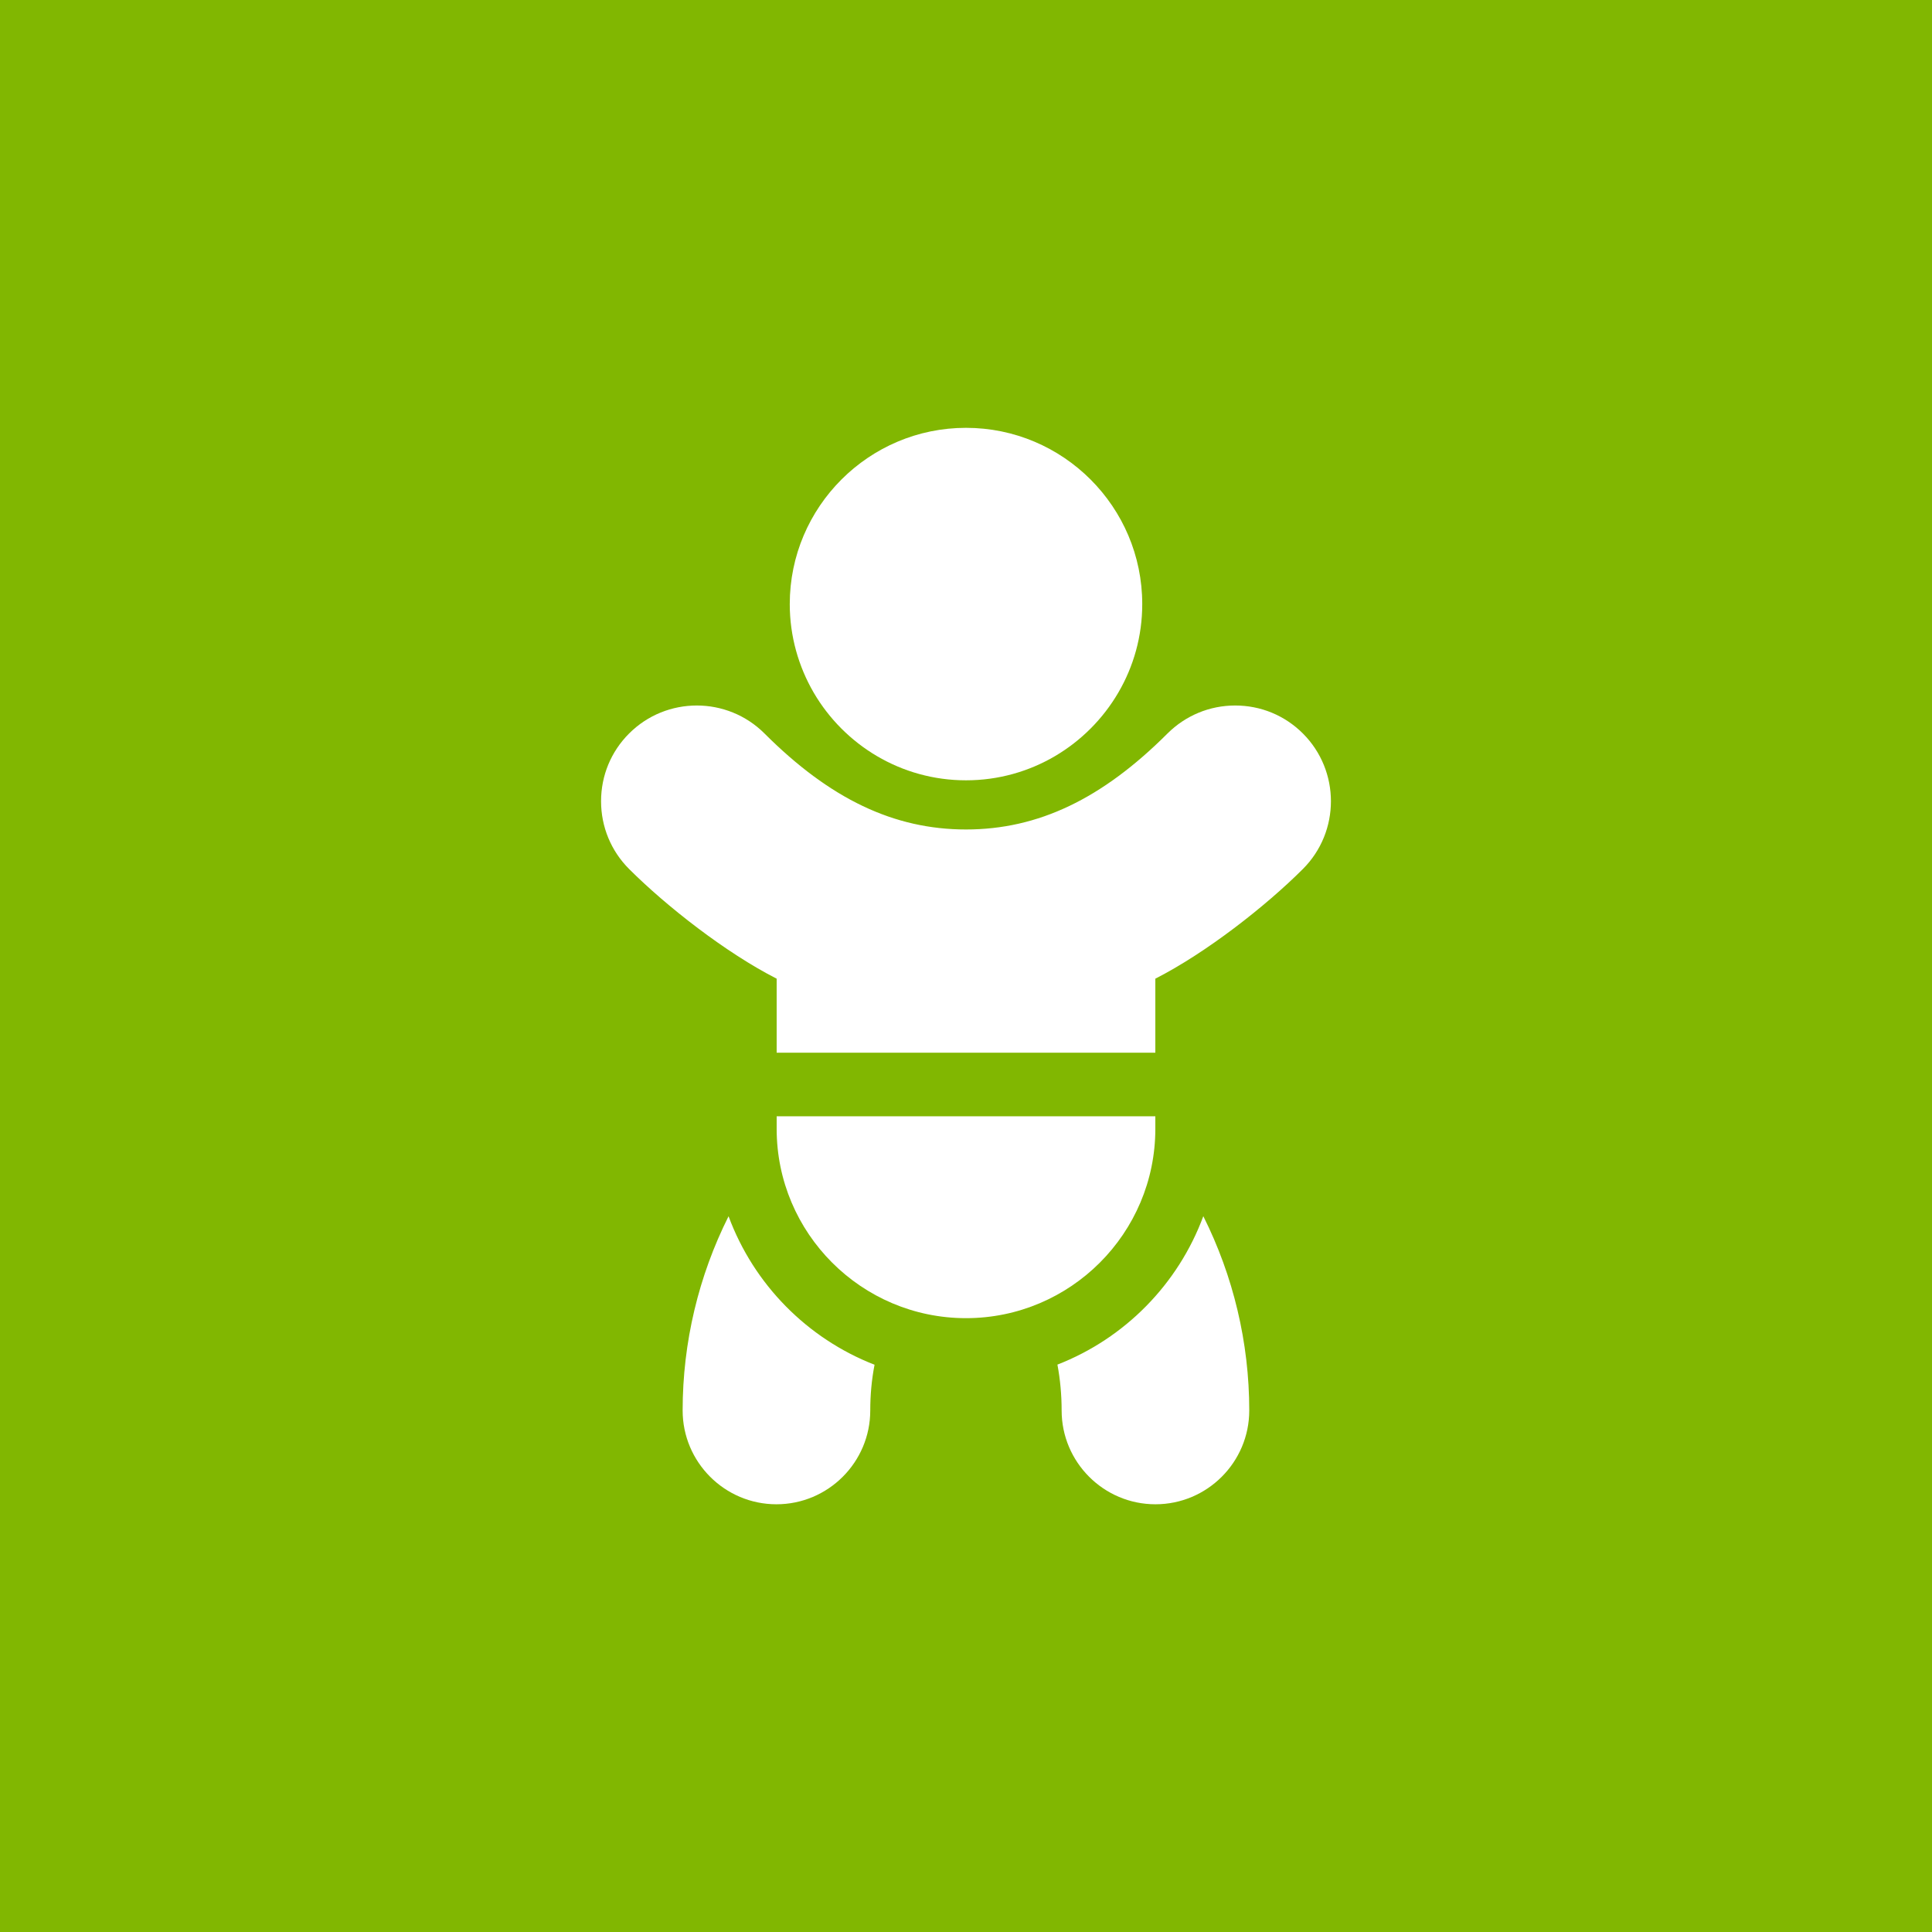 <?xml version="1.0" encoding="UTF-8"?>
<svg xmlns="http://www.w3.org/2000/svg" xmlns:xlink="http://www.w3.org/1999/xlink" viewBox="0 0 180 180">
  <defs>
    <style>
      .cls-1 {
        fill: #fff;
      }

      .cls-2 {
        fill: #81b701;
      }

      .cls-3 {
        clip-path: url(#clippath);
      }

      .cls-4 {
        fill: none;
      }
    </style>
    <clipPath id="clippath">
      <rect class="cls-4" x="56" y="39.85" width="68" height="100.3"/>
    </clipPath>
  </defs>
  <g id="_レイヤー_1" data-name="レイヤー 1">
    <rect class="cls-2" width="180" height="180"/>
  </g>
  <g id="_レイヤー_10" data-name="レイヤー 10">
    <g class="cls-3">
      <path class="cls-1" d="M67.88,113.31c-2.79,5.57-4.28,11.75-4.28,18.1,0,4.82,3.92,8.74,8.74,8.74s8.74-3.92,8.74-8.74c0-1.45,.13-2.87,.4-4.26-6.28-2.44-11.26-7.5-13.6-13.83"/>
      <path class="cls-1" d="M98.52,127.15c.26,1.39,.39,2.82,.39,4.26,0,4.82,3.92,8.74,8.74,8.74s8.74-3.92,8.74-8.74c0-6.34-1.49-12.53-4.28-18.1-2.34,6.33-7.32,11.39-13.6,13.83"/>
      <path class="cls-1" d="M121.39,80.96c3.48-3.48,3.48-9.14,0-12.62-1.69-1.69-3.93-2.61-6.31-2.61s-4.62,.93-6.31,2.61c-6.1,6.1-12.06,8.94-18.77,8.94s-12.67-2.84-18.77-8.94c-3.48-3.48-9.14-3.48-12.62,0-1.69,1.69-2.61,3.93-2.61,6.31s.93,4.63,2.61,6.31c3.47,3.47,9.03,7.82,13.75,10.22v6.9h35.28v-6.9c4.72-2.4,10.28-6.75,13.75-10.22"/>
      <path class="cls-1" d="M72.36,104v1.17c0,9.73,7.91,17.64,17.64,17.64s17.64-7.91,17.64-17.64v-1.17h-35.28Z"/>
      <path class="cls-1" d="M90,72.7c6.05,0,11.34-3.29,14.19-8.17,1.42-2.43,2.23-5.24,2.23-8.25,0-9.06-7.37-16.42-16.42-16.42s-16.42,7.37-16.42,16.42c0,3.01,.82,5.82,2.23,8.25,2.85,4.88,8.14,8.17,14.19,8.17"/>
    </g>
  </g>
</svg>